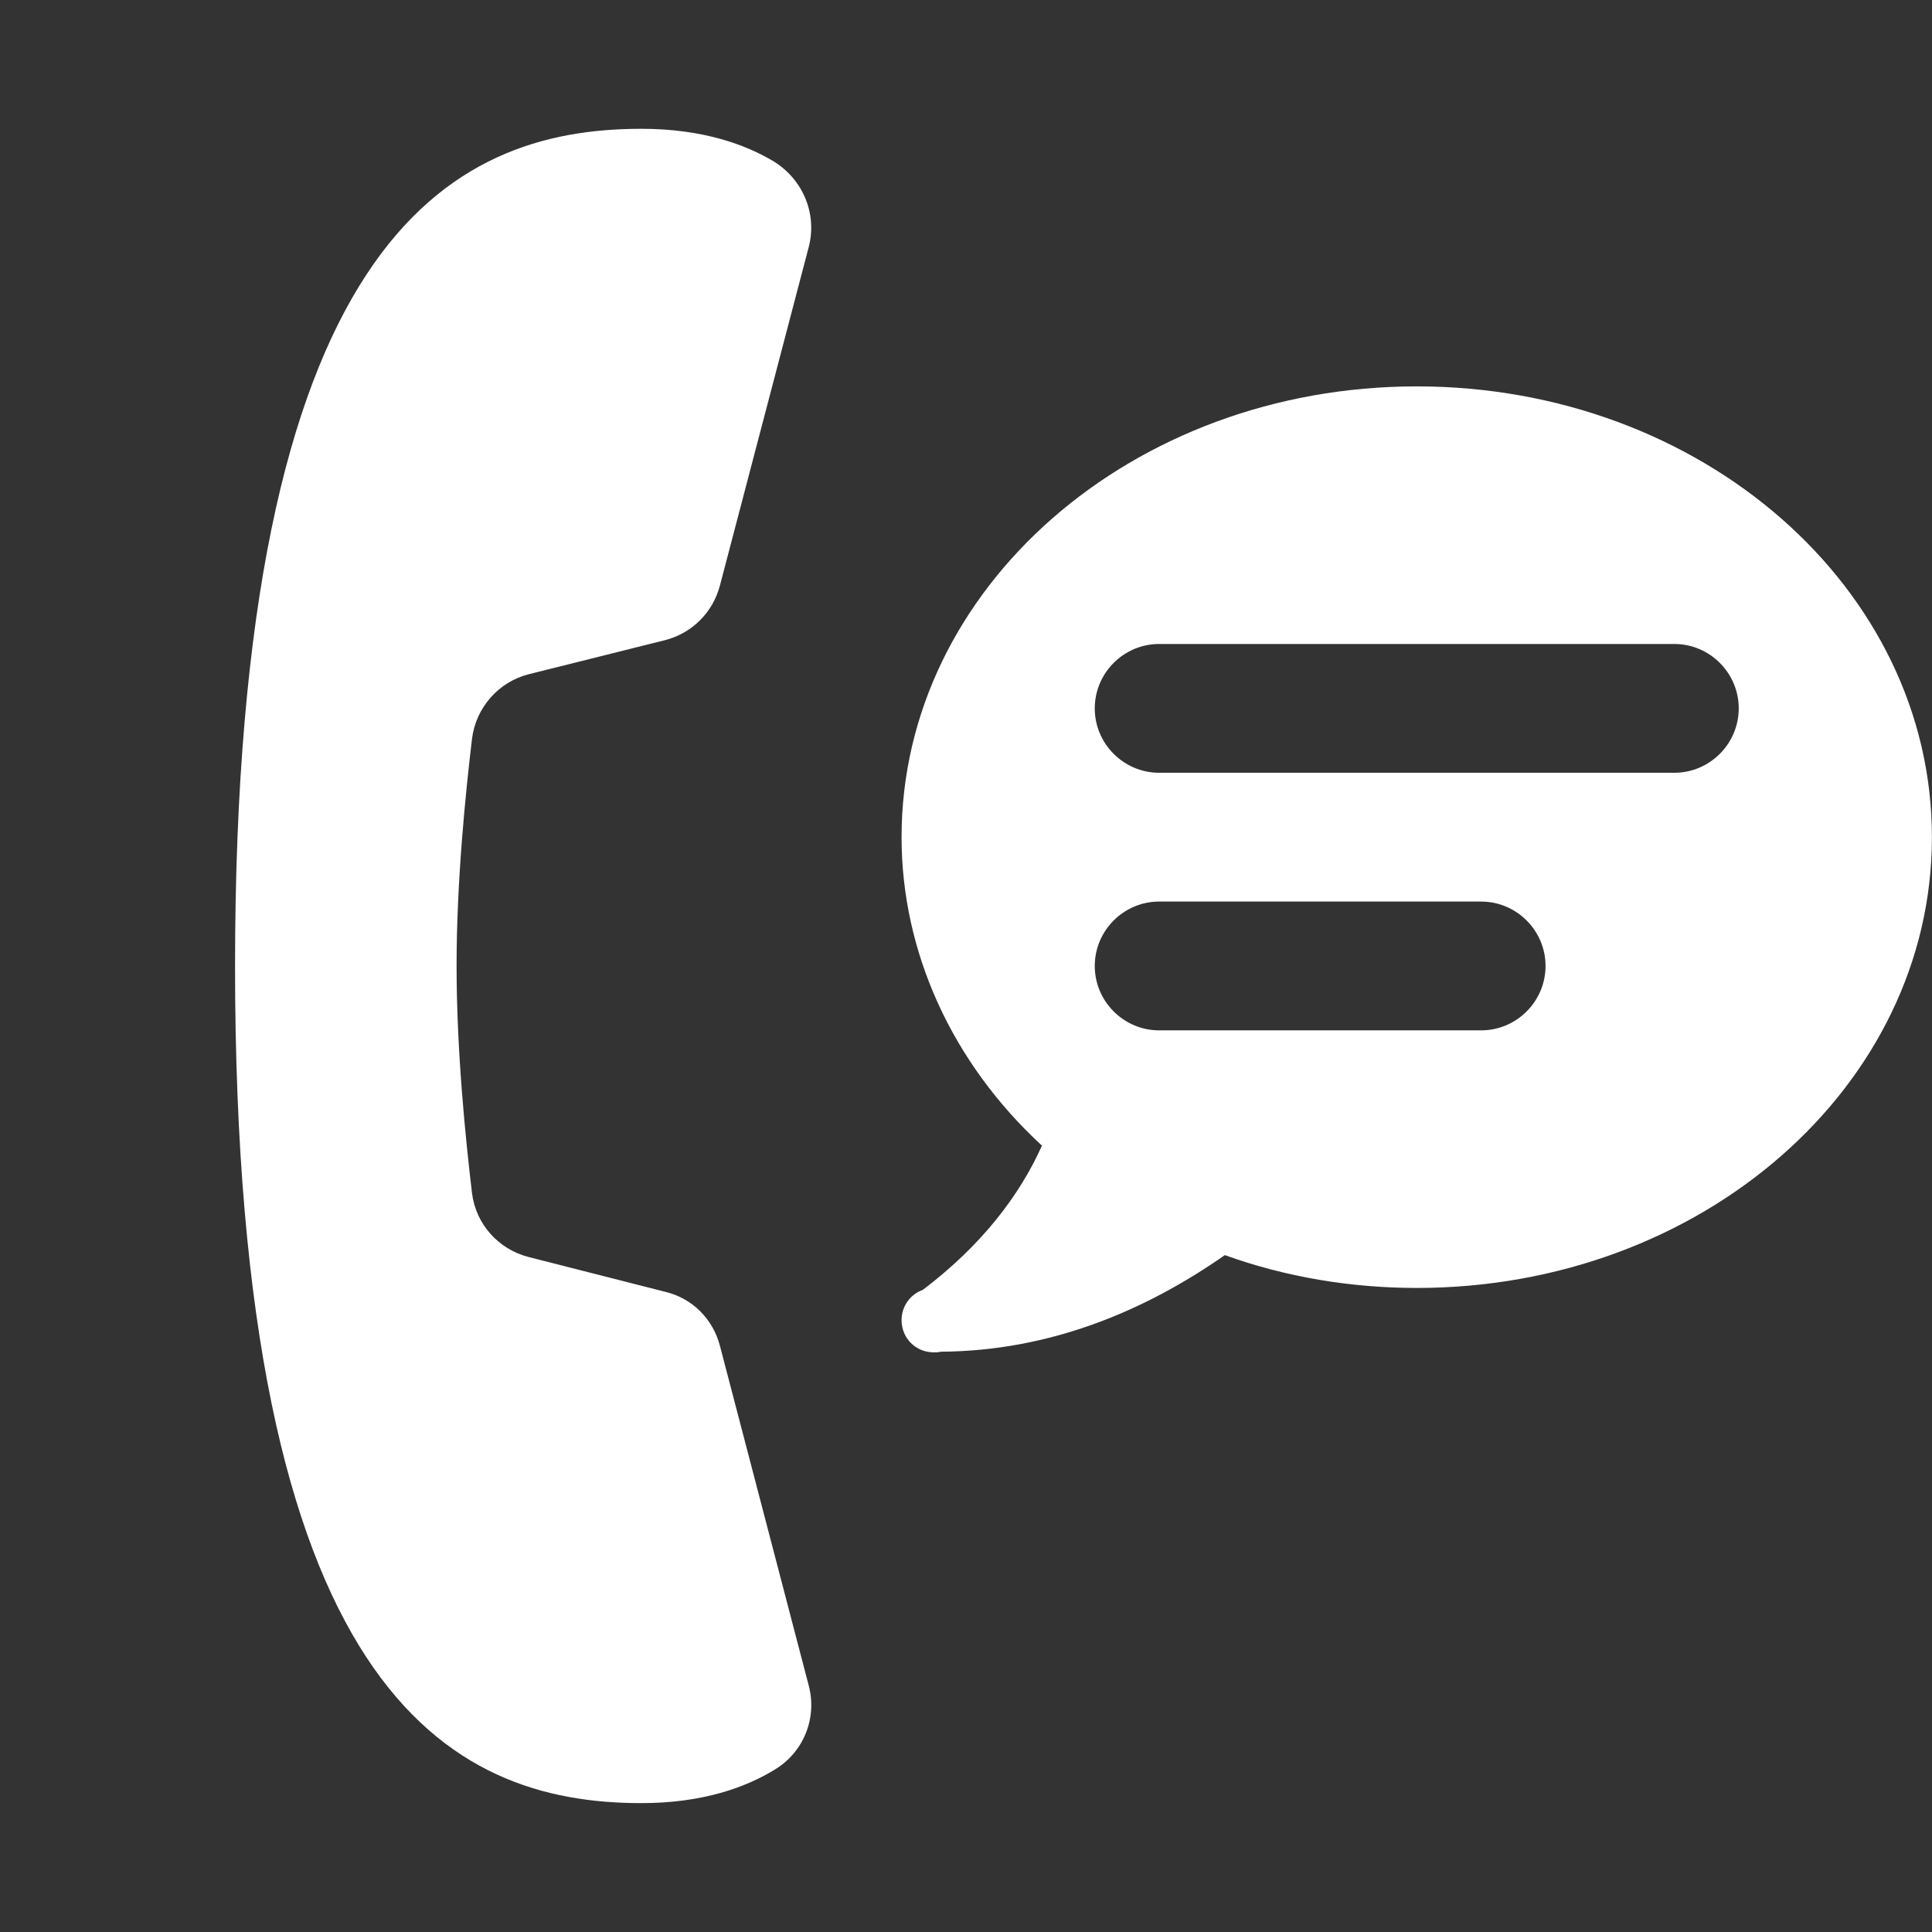 <svg xmlns="http://www.w3.org/2000/svg" xmlns:xlink="http://www.w3.org/1999/xlink" viewBox="0,0,256,256" width="30px" height="30px"><rect x="0" y="0" width="256" height="256" fill="#333333" stroke="none"/><g fill="#ffffff" fill-rule="nonzero" stroke="none" stroke-width="1" stroke-linecap="butt" stroke-linejoin="miter" stroke-miterlimit="10" stroke-dasharray="" stroke-dashoffset="0" font-family="none" font-weight="none" font-size="none" text-anchor="none" style="mix-blend-mode: normal"><g transform="scale(8.533,8.533)"><path d="M8.21,10.47l2.12,-0.53c0.42,-0.11 0.74,-0.43 0.85,-0.85l1.38,-5.26c0.13,-0.51 -0.09,-1.04 -0.54,-1.32c-0.43,-0.26 -1.1,-0.51 -2.06,-0.51c-2.99,0 -6.31,1.73 -6.31,13c0,11.27 3.32,13 6.31,13c0.96,0 1.63,-0.25 2.07,-0.52c0.45,-0.27 0.66,-0.8 0.53,-1.3c-0.33,-1.27 -1.05,-4.01 -1.38,-5.28c-0.11,-0.42 -0.43,-0.74 -0.85,-0.84l-2.12,-0.54c-0.47,-0.12 -0.82,-0.51 -0.88,-0.99c-0.1,-0.84 -0.24,-2.21 -0.24,-3.53c0,-1.32 0.14,-2.69 0.24,-3.53c0.06,-0.48 0.41,-0.88 0.88,-1zM22,6c-4.42,0 -8,3.13 -8,7c0,1.78 0.78,3.5 2.18,4.79c-0.35,0.78 -0.94,1.55 -1.85,2.24c-0.2,0.07 -0.33,0.26 -0.33,0.47c0,0.28 0.22,0.5 0.5,0.5c0.04,0 0.07,0 0.11,-0.01c1.7,-0.01 3.18,-0.64 4.41,-1.5c0.94,0.34 1.96,0.51 2.98,0.51c4.42,0 8,-3.13 8,-7c0,-3.87 -3.58,-7 -8,-7zM23,16h-5c-0.55,0 -1,-0.45 -1,-1c0,-0.55 0.45,-1 1,-1h5c0.55,0 1,0.45 1,1c0,0.55 -0.45,1 -1,1zM26,12h-8c-0.55,0 -1,-0.45 -1,-1c0,-0.55 0.45,-1 1,-1h8c0.55,0 1,0.45 1,1c0,0.55 -0.45,1 -1,1z"></path></g></g></svg>